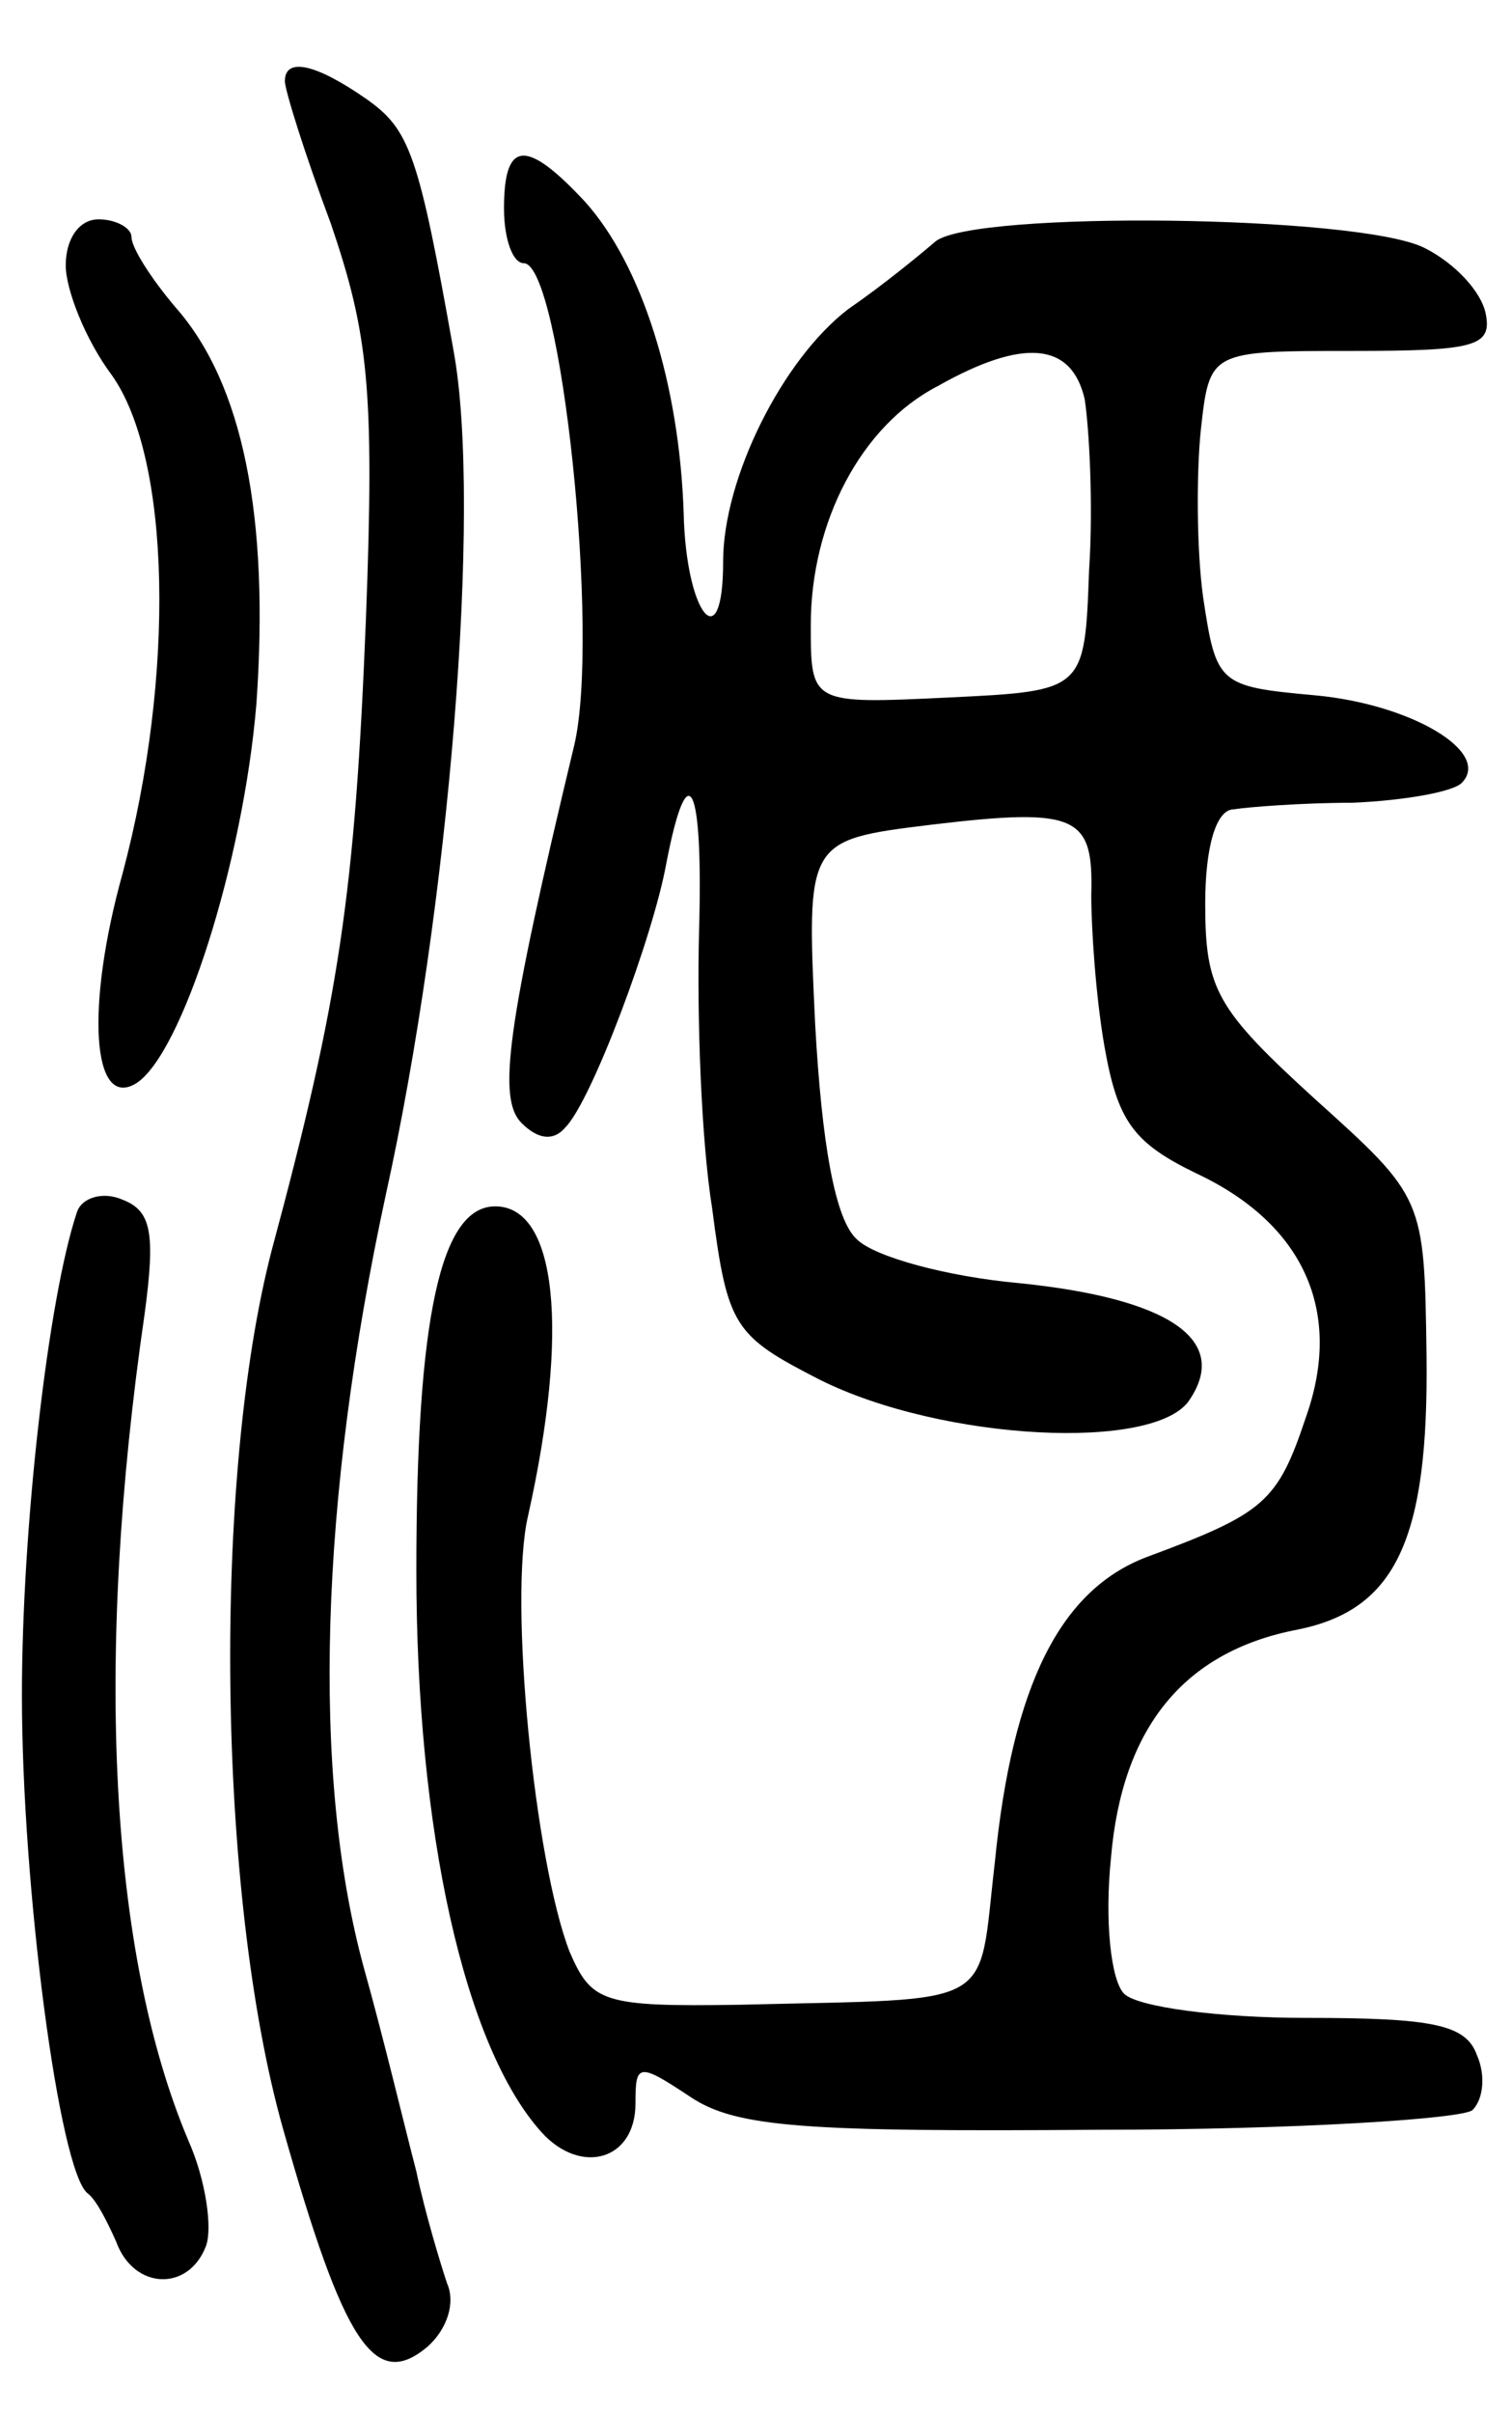 <svg version="1.0" xmlns="http://www.w3.org/2000/svg" width="69" height="110" viewBox="0 0 69 110" ><g transform="translate(0,110) scale(0.1,-0.1)" ><path d="M130 1063 c0 -4 9 -33 21 -65 17 -50 20 -75 16 -180 -5 -125 -12 -173 -43 -288 -27 -104 -25 -293 5 -400 28 -99 42 -120 66 -100 9 8 13 20 9 29 -3 9 -10 32 -14 51 -5 19 -15 61 -24 93 -24 88 -20 213 10 352 29 131 44 314 31 385 -16 90 -20 101 -40 115 -23 16 -37 19 -37 8z"/><path d="M230 1005 c0 -14 4 -25 9 -25 17 0 35 -170 23 -220 -31 -129 -35 -161 -24 -172 8 -8 15 -8 20 -2 12 12 40 87 46 120 10 52 17 37 15 -31 -1 -39 1 -95 6 -126 7 -54 10 -58 49 -78 56 -28 154 -33 169 -9 18 27 -9 46 -78 53 -33 3 -66 12 -74 20 -10 9 -16 44 -19 98 -4 84 -4 84 53 91 67 8 74 4 73 -32 0 -15 2 -46 6 -69 6 -34 13 -44 42 -58 49 -23 67 -63 50 -111 -13 -39 -19 -44 -73 -64 -39 -15 -61 -58 -69 -139 -8 -68 3 -62 -116 -65 -63 -1 -68 1 -78 24 -16 41 -28 161 -19 199 19 85 13 141 -15 141 -25 0 -36 -51 -36 -166 0 -119 22 -217 57 -256 18 -20 43 -13 43 13 0 18 1 19 25 3 21 -14 52 -16 187 -15 89 0 166 5 170 9 5 5 6 16 2 25 -5 14 -20 17 -78 17 -40 0 -77 5 -83 11 -6 6 -9 33 -6 62 5 59 33 94 85 104 45 9 60 41 59 125 -1 72 -1 72 -51 117 -45 41 -50 50 -50 89 0 26 5 43 13 43 6 1 31 3 54 3 24 1 46 5 50 9 14 14 -23 36 -67 40 -44 4 -45 5 -51 45 -3 22 -3 57 -1 76 4 36 4 36 69 36 56 0 64 2 61 17 -2 10 -14 23 -28 30 -30 15 -205 17 -223 3 -7 -6 -24 -20 -40 -31 -30 -23 -57 -77 -57 -115 0 -45 -17 -24 -18 22 -2 59 -19 113 -45 142 -27 29 -37 28 -37 -3z m265 -87 c2 -13 4 -48 2 -78 -2 -55 -2 -55 -64 -58 -63 -3 -63 -3 -63 33 0 47 23 91 58 109 39 22 61 20 67 -6z"/><path d="M30 979 c0 -11 9 -34 21 -50 27 -38 29 -137 5 -227 -17 -61 -14 -108 6 -96 21 13 49 101 55 173 6 85 -6 146 -37 181 -11 13 -20 27 -20 32 0 4 -7 8 -15 8 -9 0 -15 -9 -15 -21z"/><path d="M35 547 c-13 -39 -25 -143 -25 -220 0 -87 17 -217 30 -227 4 -3 9 -13 13 -22 8 -22 33 -23 41 -2 3 8 0 30 -8 48 -36 85 -43 219 -20 377 5 37 3 47 -10 52 -9 4 -19 1 -21 -6z"/></g></svg> 
